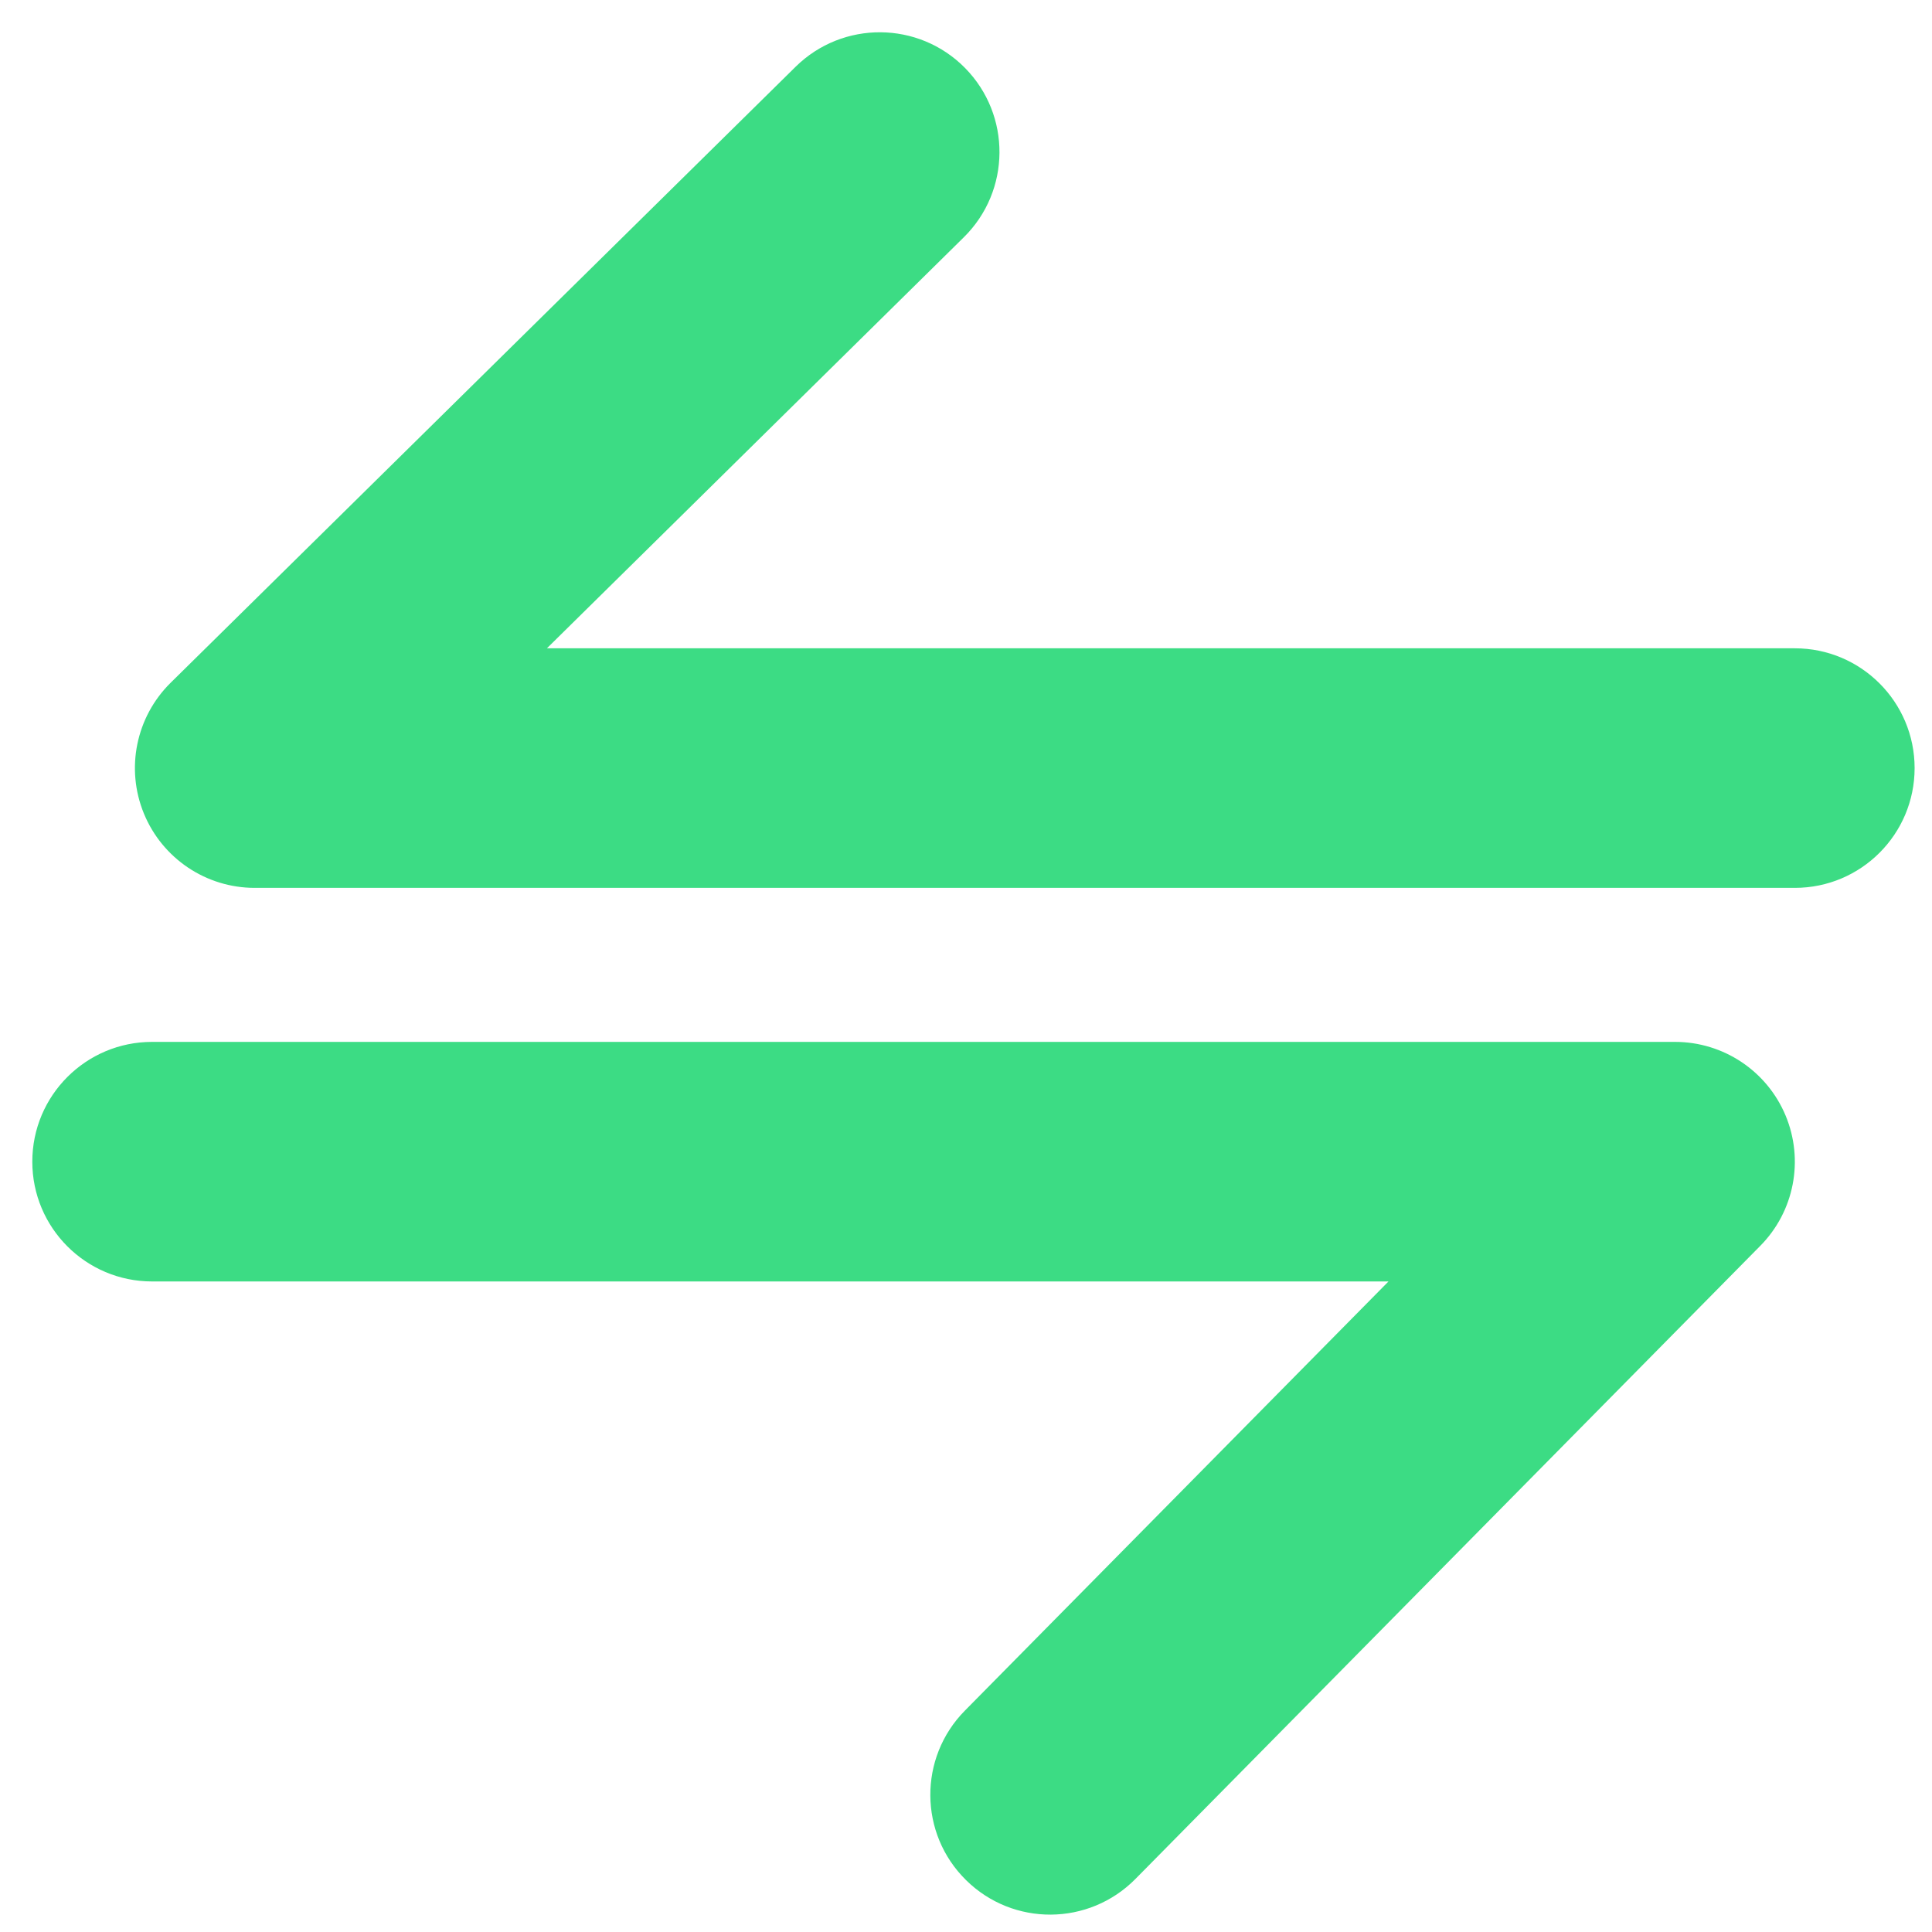 <svg width="25" height="25" viewBox="0 0 25 25" fill="none" xmlns="http://www.w3.org/2000/svg">
<path fill-rule="evenodd" clip-rule="evenodd" d="M12.5 24.328C13.109 24.93 14.09 24.923 14.692 24.314L22.778 16.121C23.218 15.676 23.346 15.011 23.105 14.434C22.864 13.858 22.3 13.482 21.675 13.482H1.968C1.112 13.482 0.418 14.176 0.418 15.032C0.418 15.888 1.112 16.582 1.968 16.582H17.967L12.485 22.136C11.884 22.745 11.89 23.727 12.5 24.328Z" fill="#3CDC84"/>
<path fill-rule="evenodd" clip-rule="evenodd" d="M12.487 0.879C11.886 0.27 10.905 0.263 10.295 0.864L2.208 8.835C1.76 9.277 1.623 9.945 1.862 10.527C2.101 11.109 2.667 11.489 3.296 11.489L23.225 11.489C24.081 11.489 24.775 10.795 24.775 9.939C24.775 9.083 24.081 8.389 23.225 8.389L7.077 8.389L12.471 3.071C13.081 2.47 13.088 1.489 12.487 0.879Z" fill="#3CDC84"/>
</svg>
